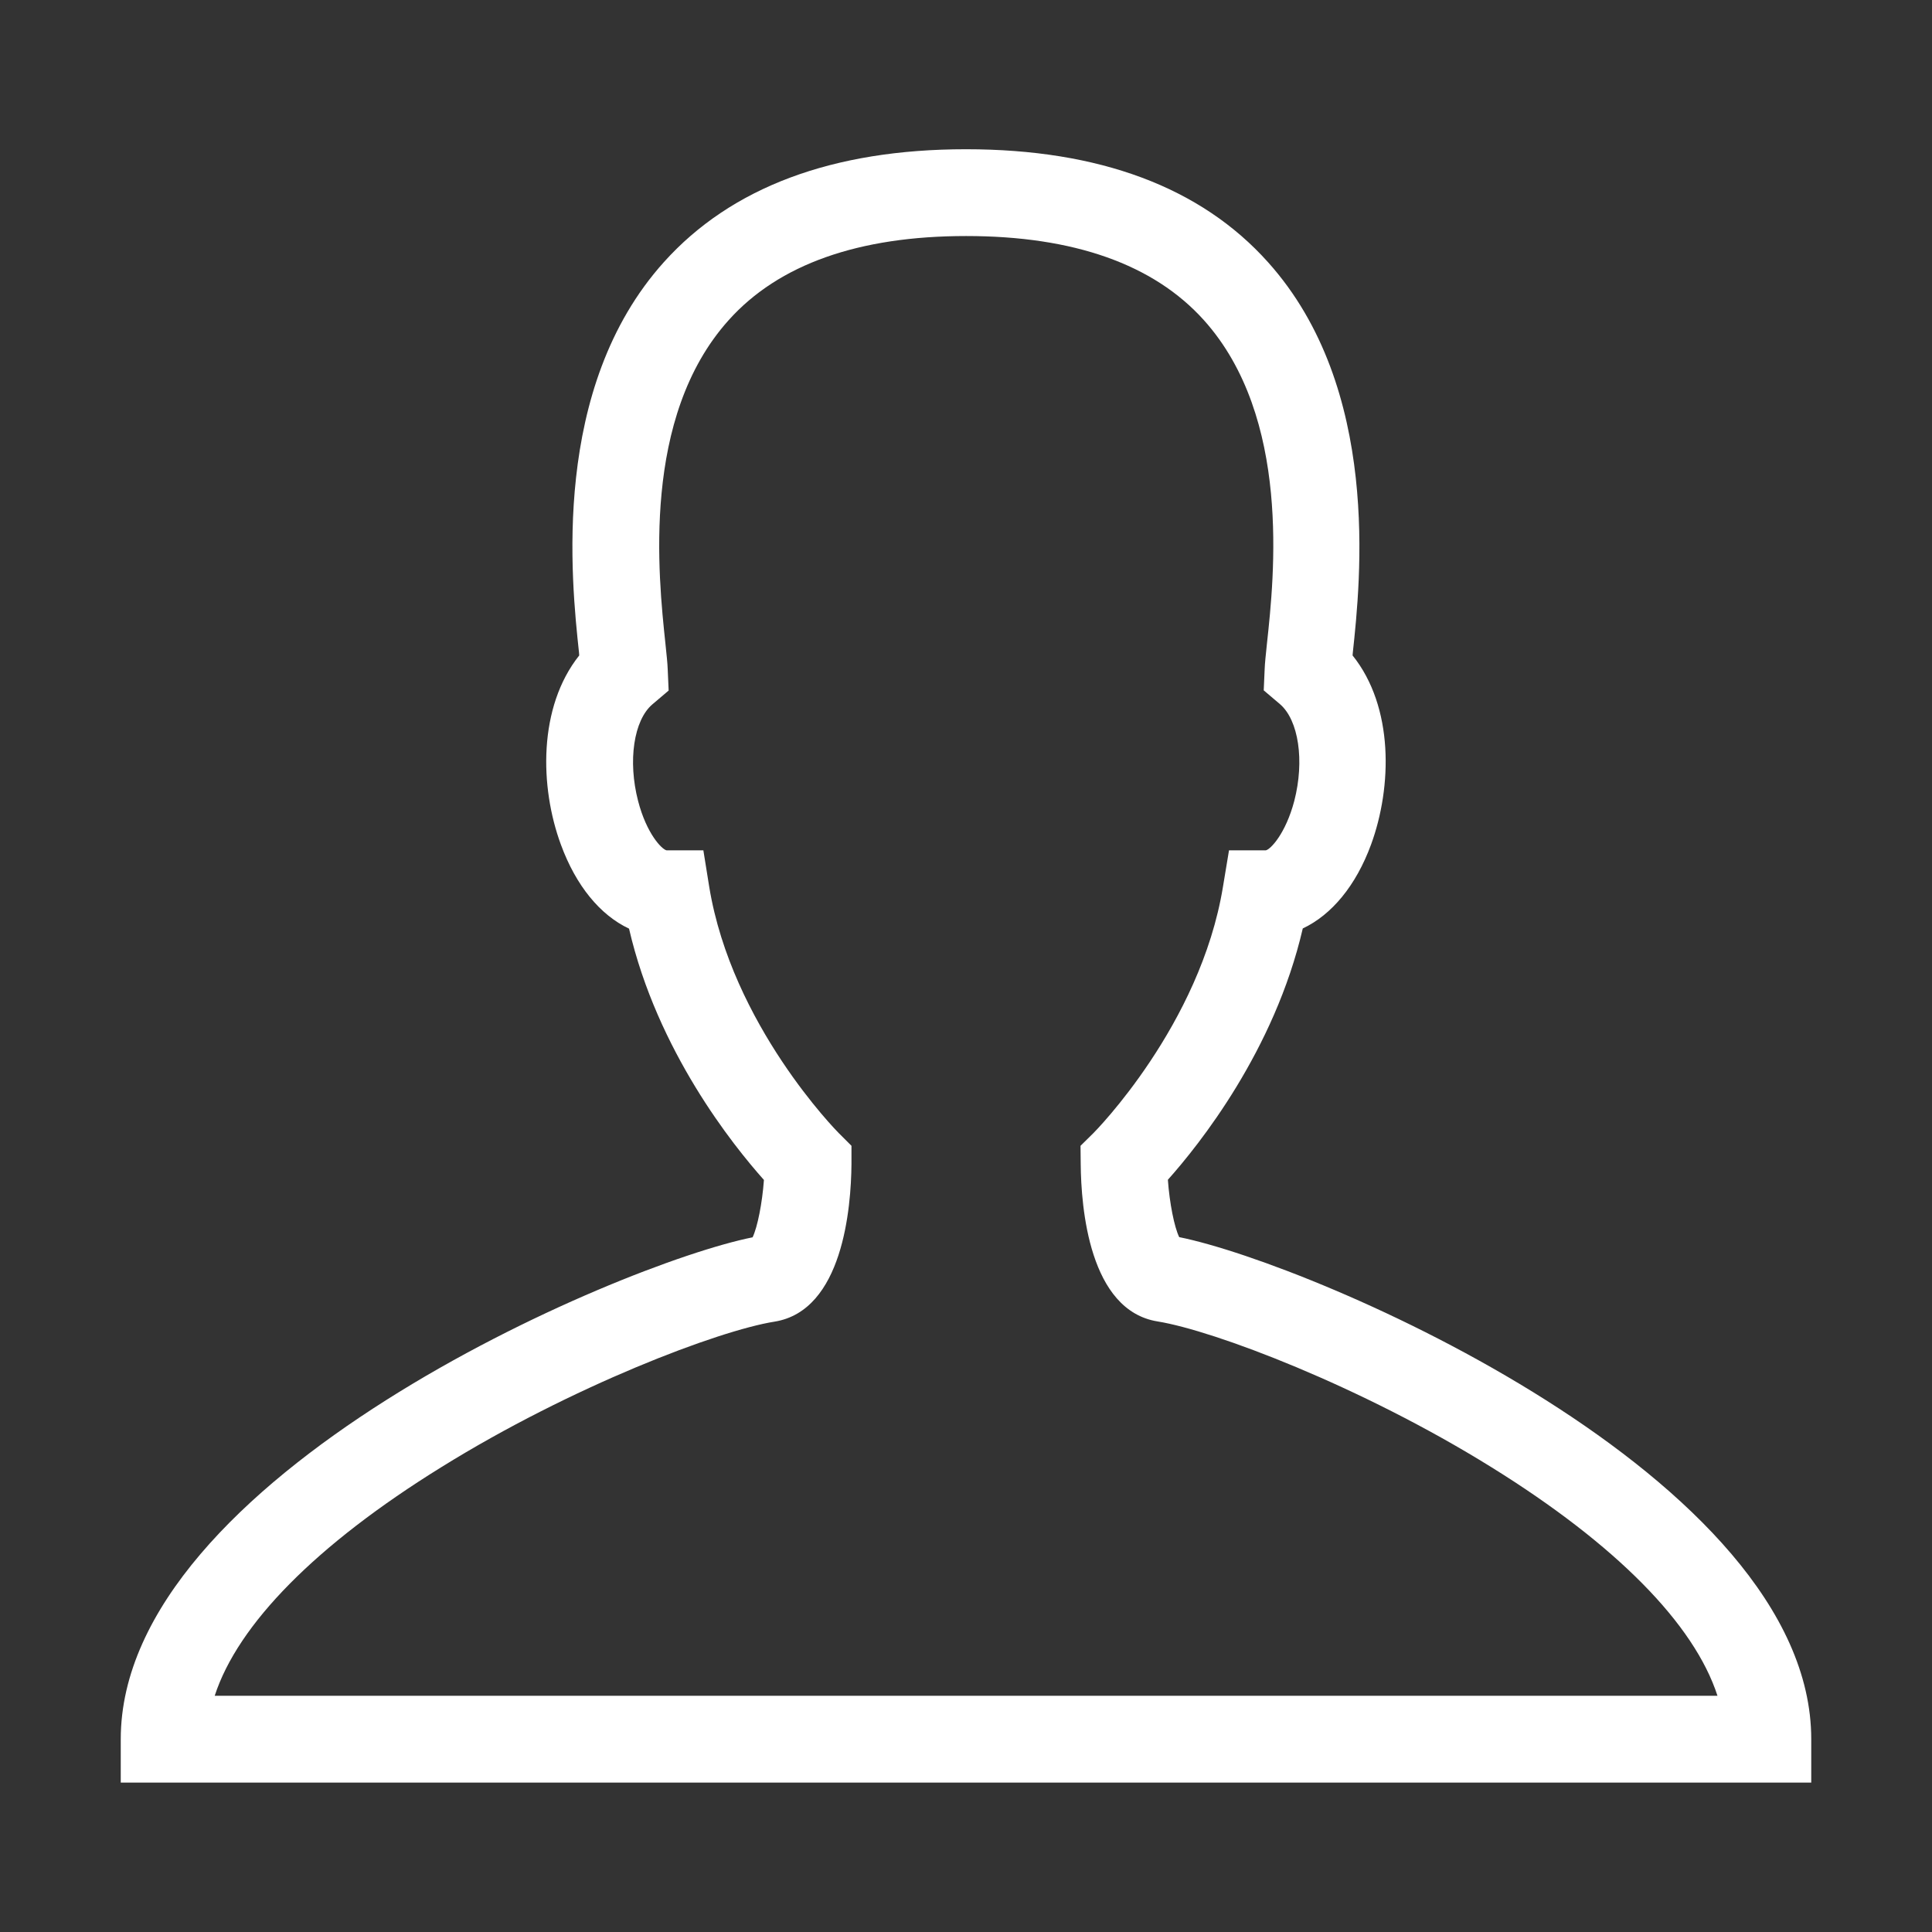 <?xml version="1.0" standalone="no"?><!DOCTYPE svg PUBLIC "-//W3C//DTD SVG 1.1//EN" "http://www.w3.org/Graphics/SVG/1.1/DTD/svg11.dtd"><svg t="1542363785725" class="icon" style="" viewBox="0 0 1024 1024" version="1.1" xmlns="http://www.w3.org/2000/svg" p-id="1928" xmlns:xlink="http://www.w3.org/1999/xlink" width="200" height="200"><rect x="0" y="0" width="1024" height="1024" fill="#333333" stroke="none"/><defs><style type="text/css"></style></defs><path d="M960 944.8H64v-23c0-138.8 263.2-251.6 334.9-266 2.6-5.5 5.1-18.1 6-30.4-16.5-18.5-56.5-68.4-71.5-133.2-15.3-7.2-28.1-22.7-36.1-44.5-11.3-30.6-12.1-72.9 9.7-100.3 0-0.5-0.1-0.9-0.1-1.4-4.1-38.4-15.1-140.3 45-207.1 35.7-39.7 89.5-59.8 160.1-59.8S636.5 99.2 672.1 139c60 66.9 49 168.8 44.9 207.1 0 0.4-0.1 0.9-0.1 1.3 21.9 27.3 21 69.6 9.8 100.2-8 21.8-20.9 37.3-36.2 44.5-15 64.8-55 114.7-71.5 133.2 0.9 12.5 3.4 25 6 30.4 71.8 14.5 335 127.3 335 266.1v23z m-846.2-46h796.5c-12.3-38-53.8-80.2-119.9-121.2-69.2-43-147.1-72.4-176.8-77.2-36.3-5.8-40.6-60.3-40.8-83.5l-0.1-9.6 6.9-6.8c0.6-0.6 56.6-57.1 68.6-130.5l3.2-19.3h19.5c2.5-0.5 10.5-8.8 15.1-26.2 5.5-21.3 2.3-42.8-7.6-51.3l-8.6-7.3 0.5-11.3c0.1-3 0.6-7.6 1.2-13.4 3.9-35.9 12.9-119.9-33.4-171.5-26.6-29.6-69-44.6-126-44.6s-99.4 15-125.9 44.6c-46.3 51.5-37.3 135.6-33.5 171.5 0.6 5.8 1.1 10.4 1.2 13.5l0.5 11.3-8.6 7.3c-9.9 8.4-13.1 30-7.6 51.2 4.5 17.4 12.6 25.7 15.1 26.2h19.5l3.1 19.3c12 73.3 68 129.9 68.6 130.5l6.8 6.8v9.7c-0.2 23.2-4.6 77.7-40.8 83.5-29.6 4.7-107.5 34.2-176.7 77.2-66.2 41-107.7 83.2-120 121.1z" fill="#ffffff" p-id="1929"></path></svg>
